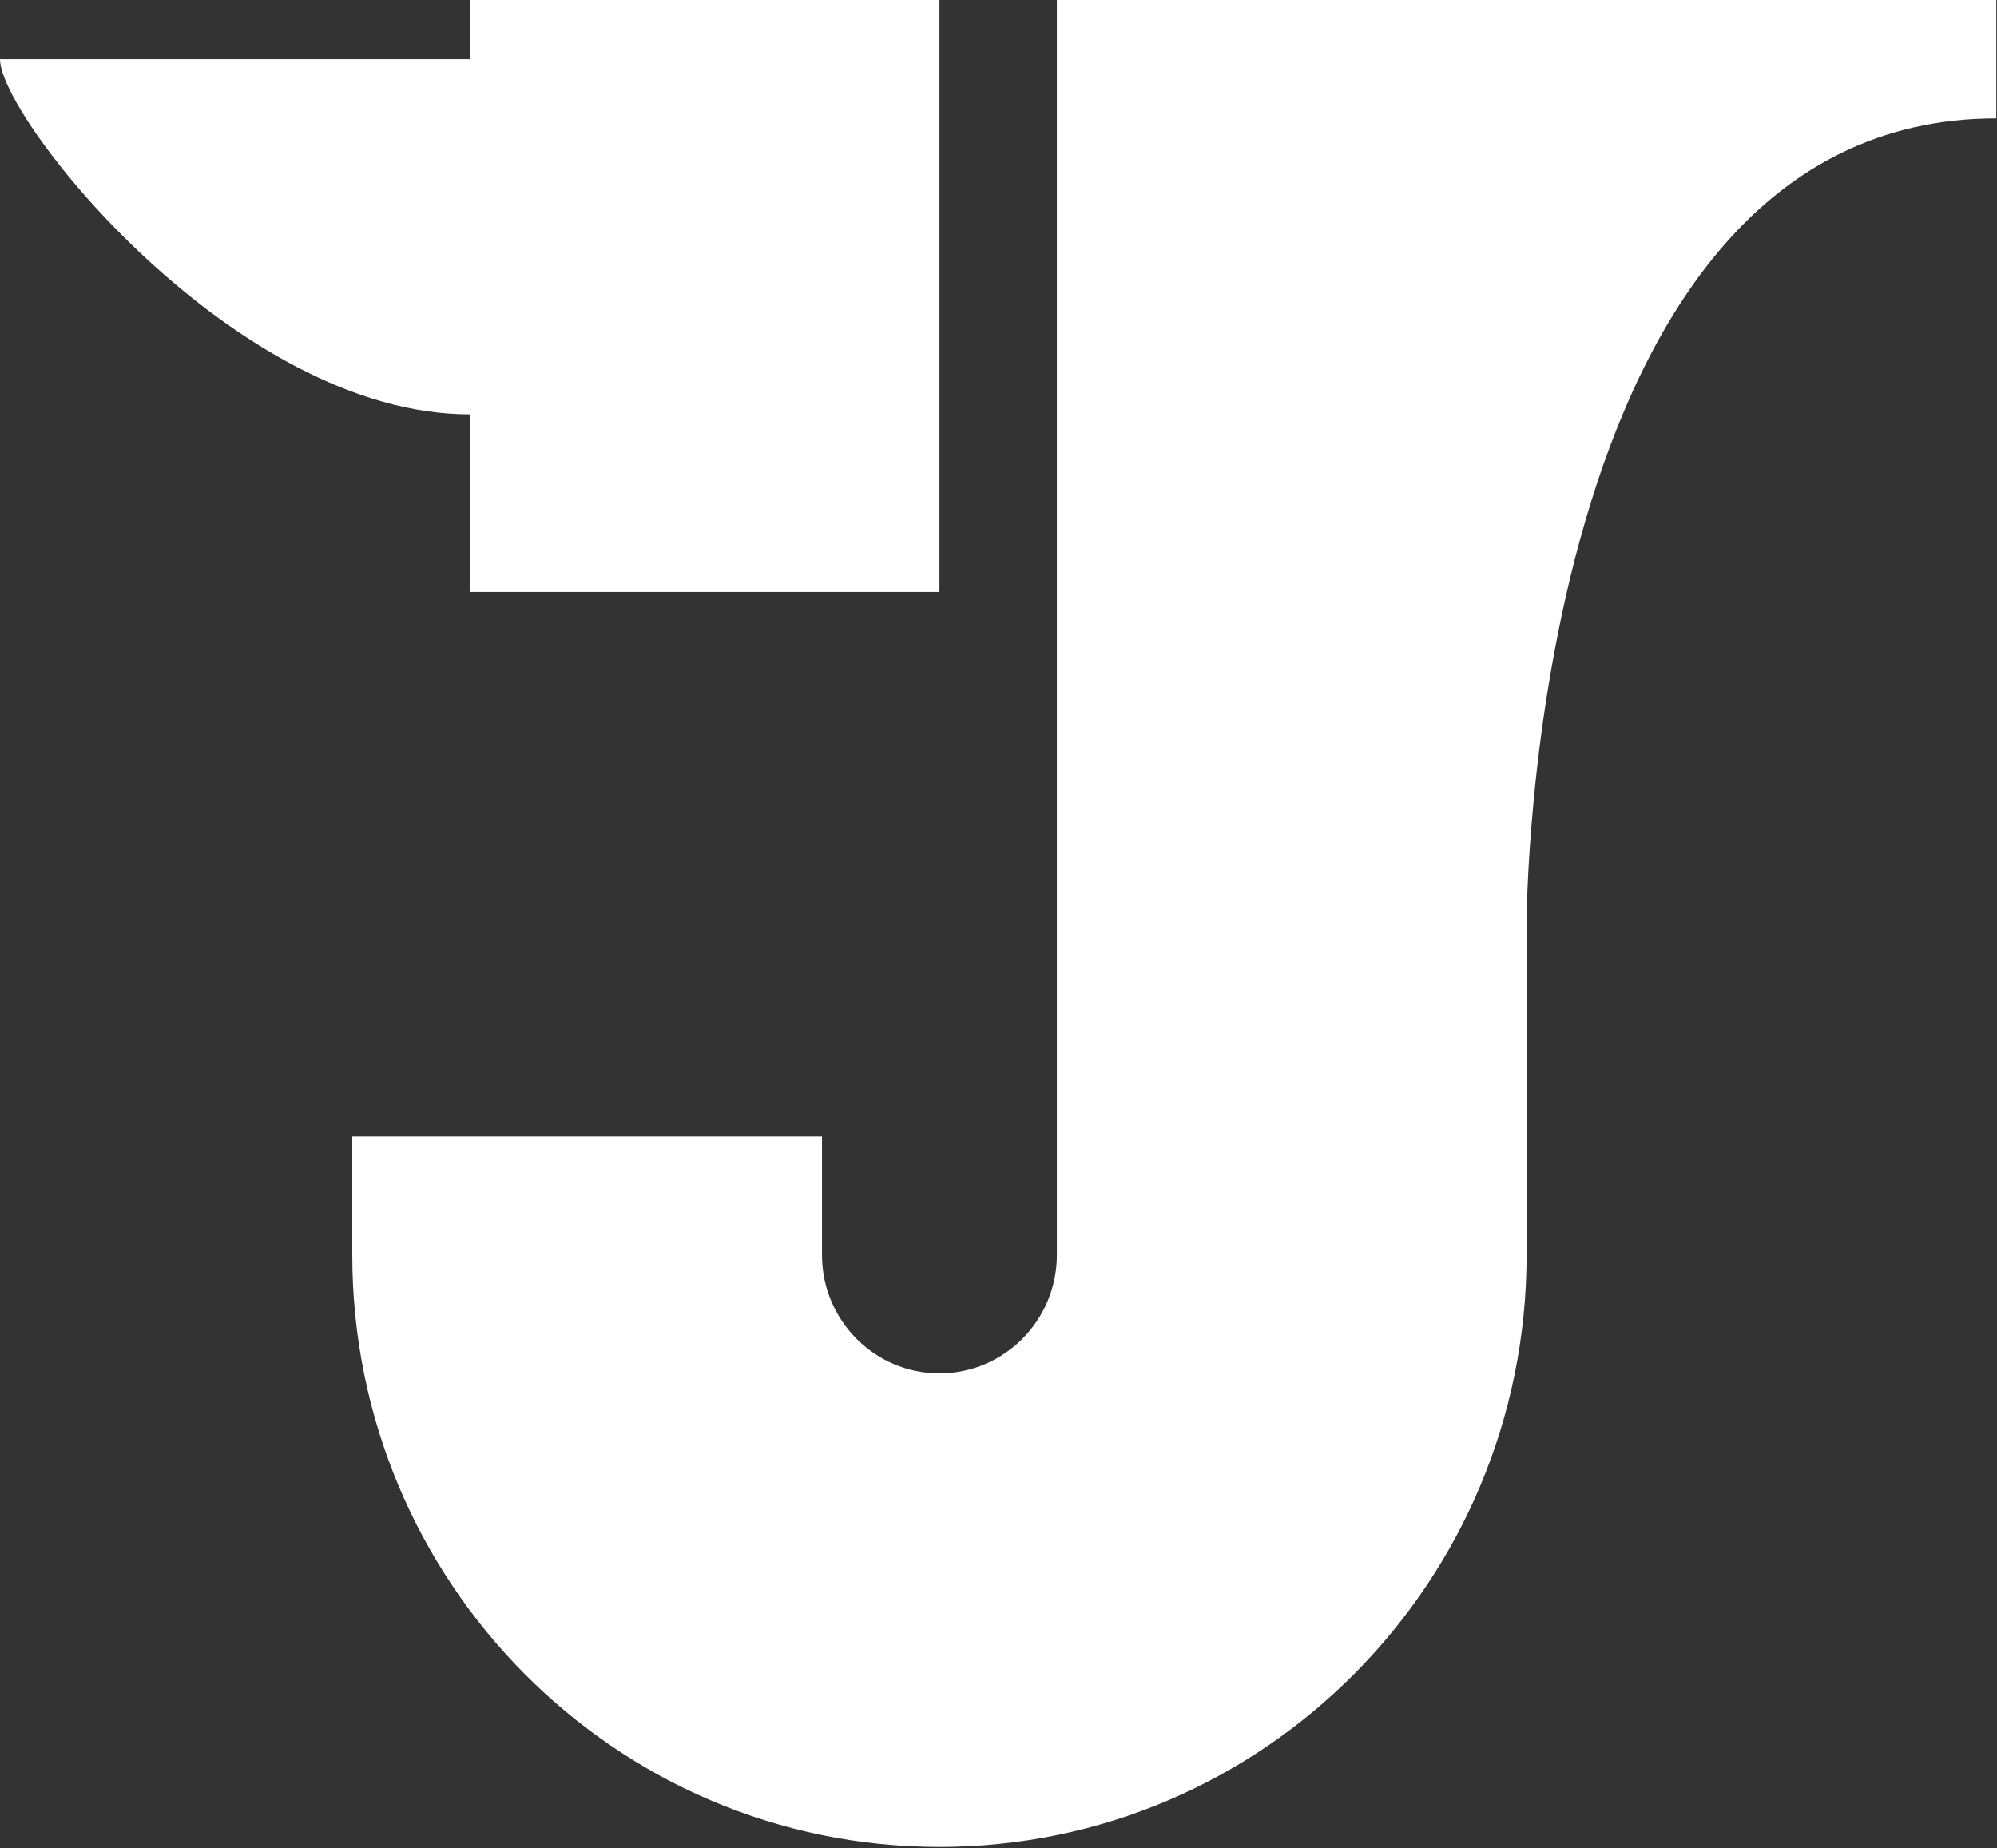 <svg width="214" height="198" viewBox="0 0 214 198" fill="none" xmlns="http://www.w3.org/2000/svg">
<rect x="0" y="0" width="214" height="198" fill="#333333" stroke="none"/>
<path d="M113.254 0H213.925V12.685C163.59 12.685 163.59 98.94 163.59 98.94V134.457C163.59 169.485 135.419 197.88 100.671 197.88C65.922 197.88 37.751 169.485 37.751 134.457V121.752H88.087V134.457C88.087 141.462 93.72 147.142 100.671 147.142C107.621 147.142 113.254 141.462 113.254 134.457V0Z" fill="white"/>
<path d="M50.335 0H100.671V63.423H50.335V44.396C25.168 44.396 0 12.685 0 6.342H50.335V0Z" fill="white"/>
</svg>
